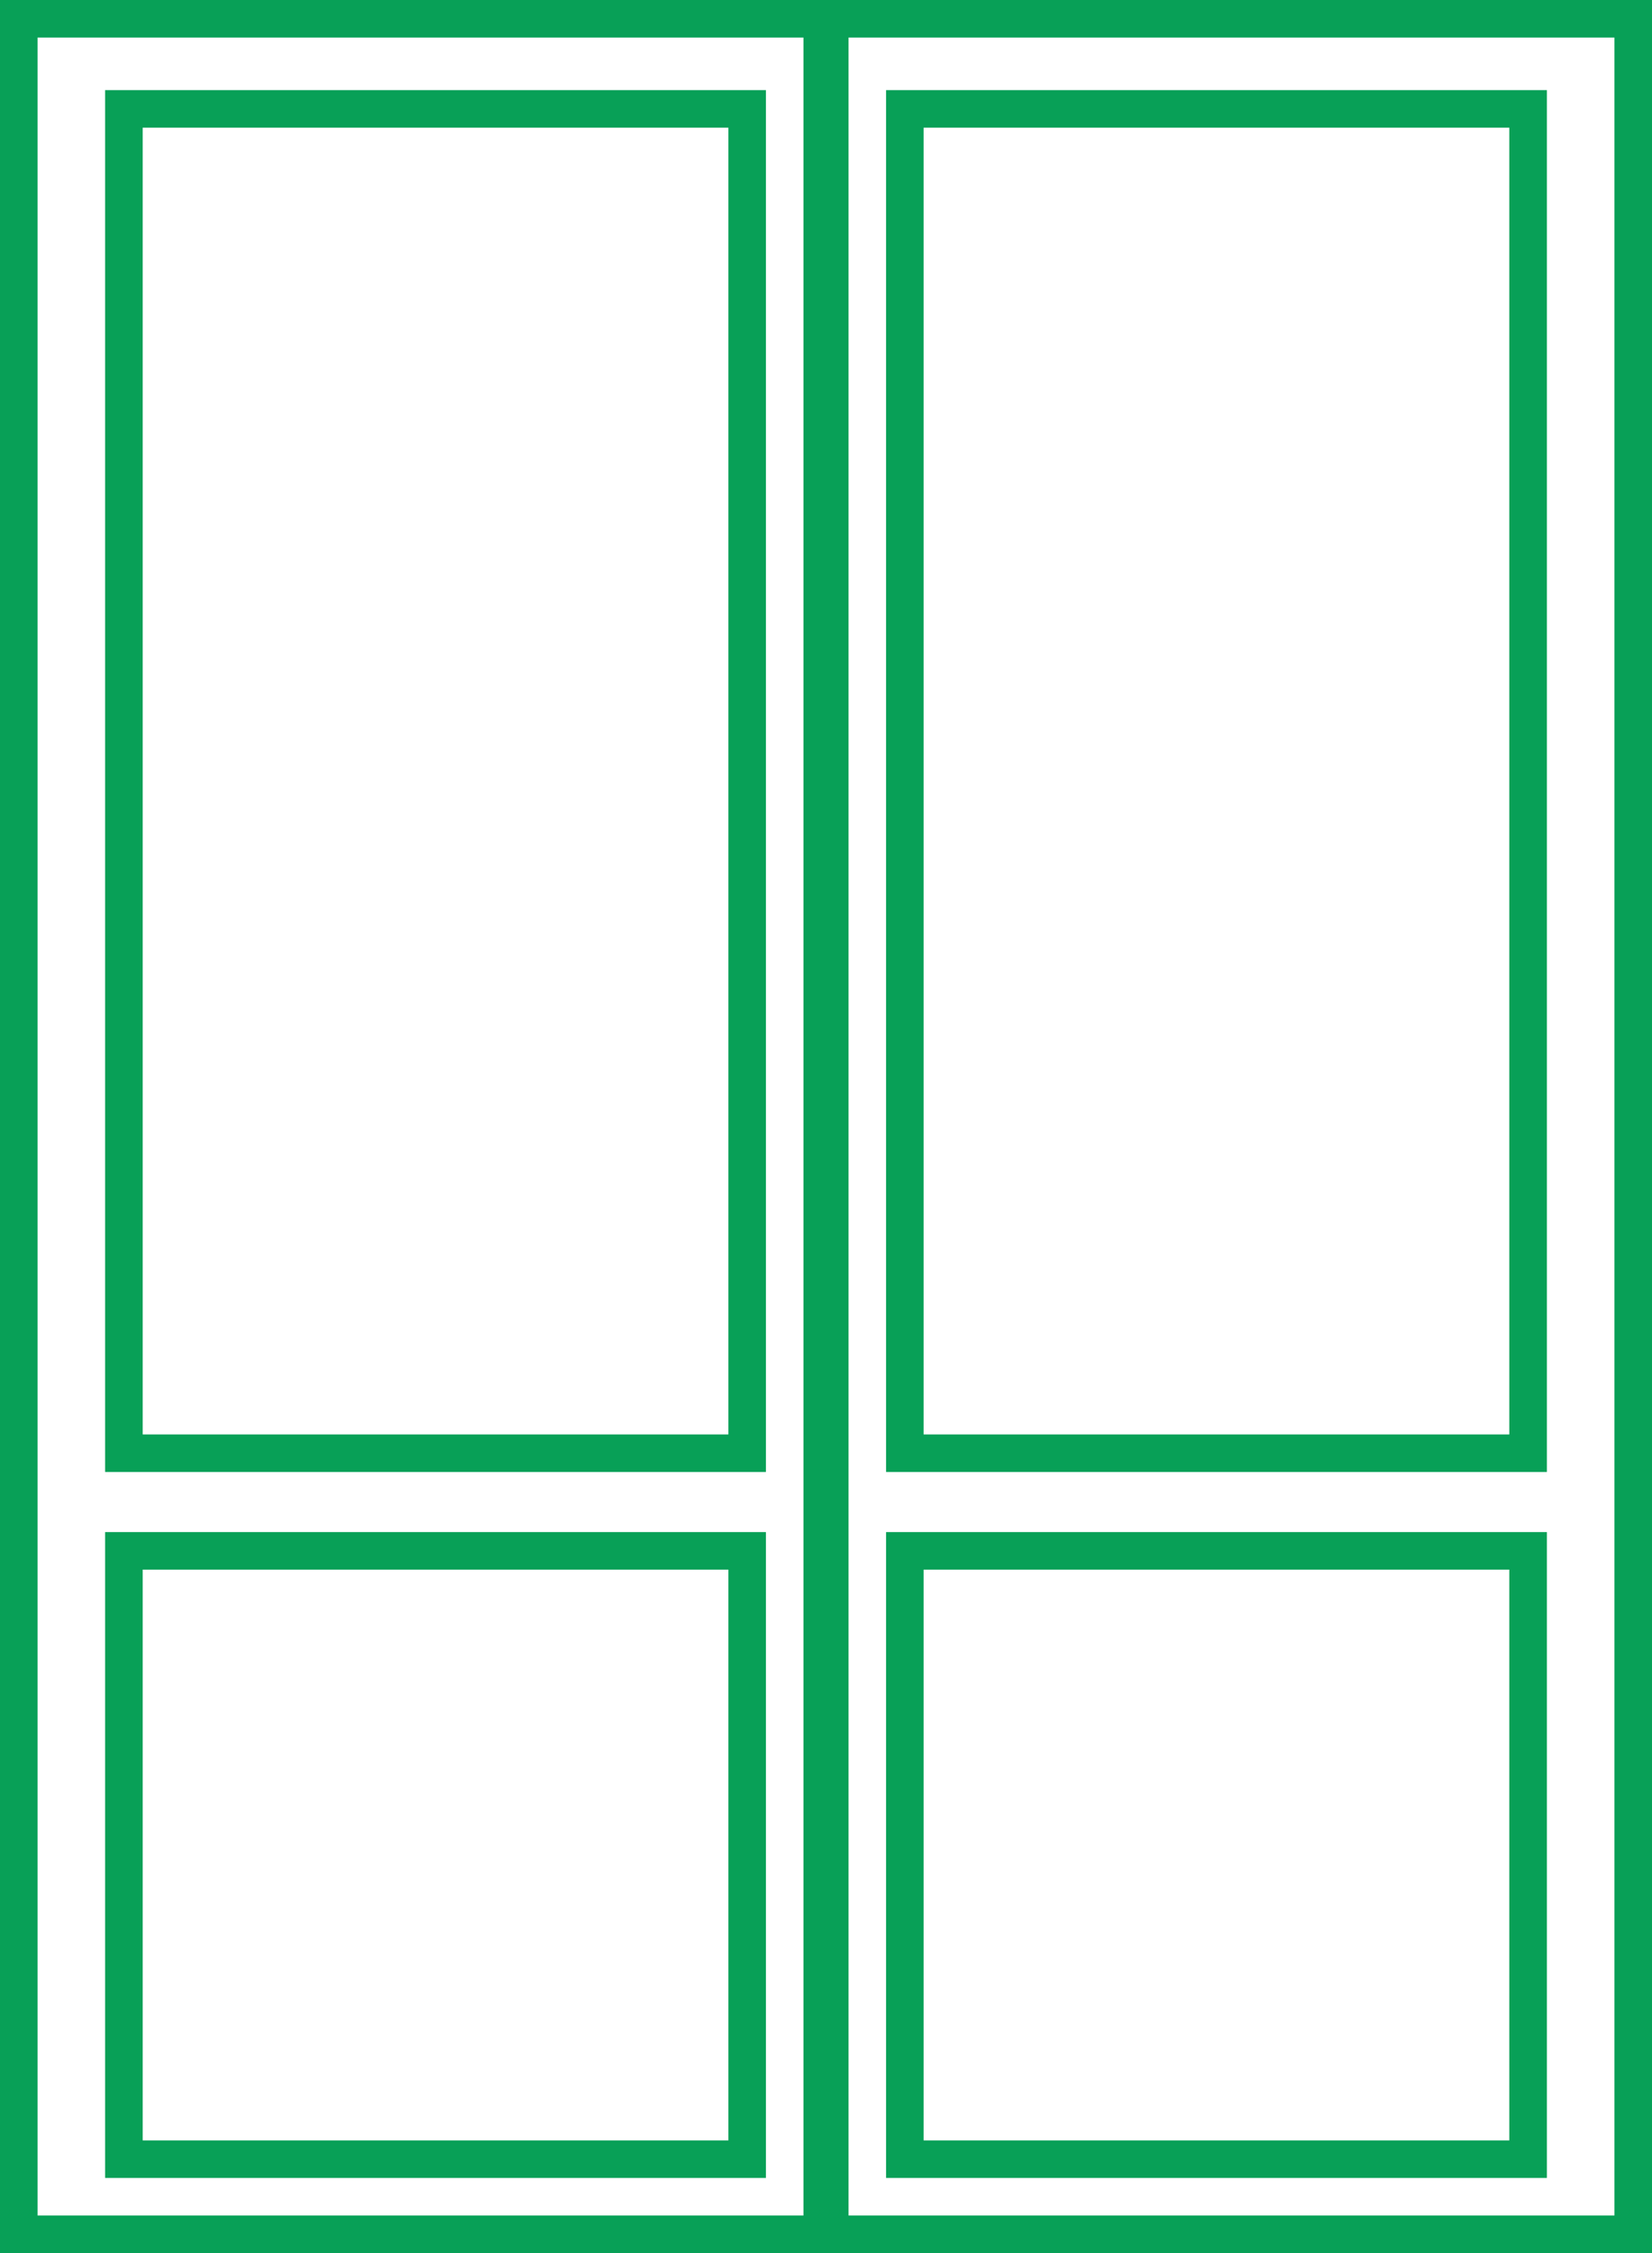 <svg width="110" height="150" viewBox="0 0 110 150" fill="none" xmlns="http://www.w3.org/2000/svg">
<rect x="0" y="0" width="110" height="150" fill="#333333" stroke="none"/>
<rect x="1.25" y="1.25" width="53.5" height="147.5" fill="white" stroke="#08A057" stroke-width="2.5"/>
<rect x="-1.25" y="1.25" width="53.5" height="147.5" transform="matrix(-1 0 0 1 107.5 0)" fill="white" stroke="#08A057" stroke-width="2.5"/>
<rect x="8.25" y="7.25" width="41.5" height="89.5" fill="white" stroke="#08A057" stroke-width="2.5"/>
<rect x="-1.25" y="1.25" width="41.5" height="89.5" transform="matrix(-1 0 0 1 100.5 6)" fill="white" stroke="#08A057" stroke-width="2.5"/>
<rect x="8.25" y="103.25" width="41.5" height="40.5" fill="white" stroke="#08A057" stroke-width="2.5"/>
<rect x="-1.25" y="1.25" width="41.5" height="40.5" transform="matrix(-1 0 0 1 100.5 102)" fill="white" stroke="#08A057" stroke-width="2.5"/>
</svg>
